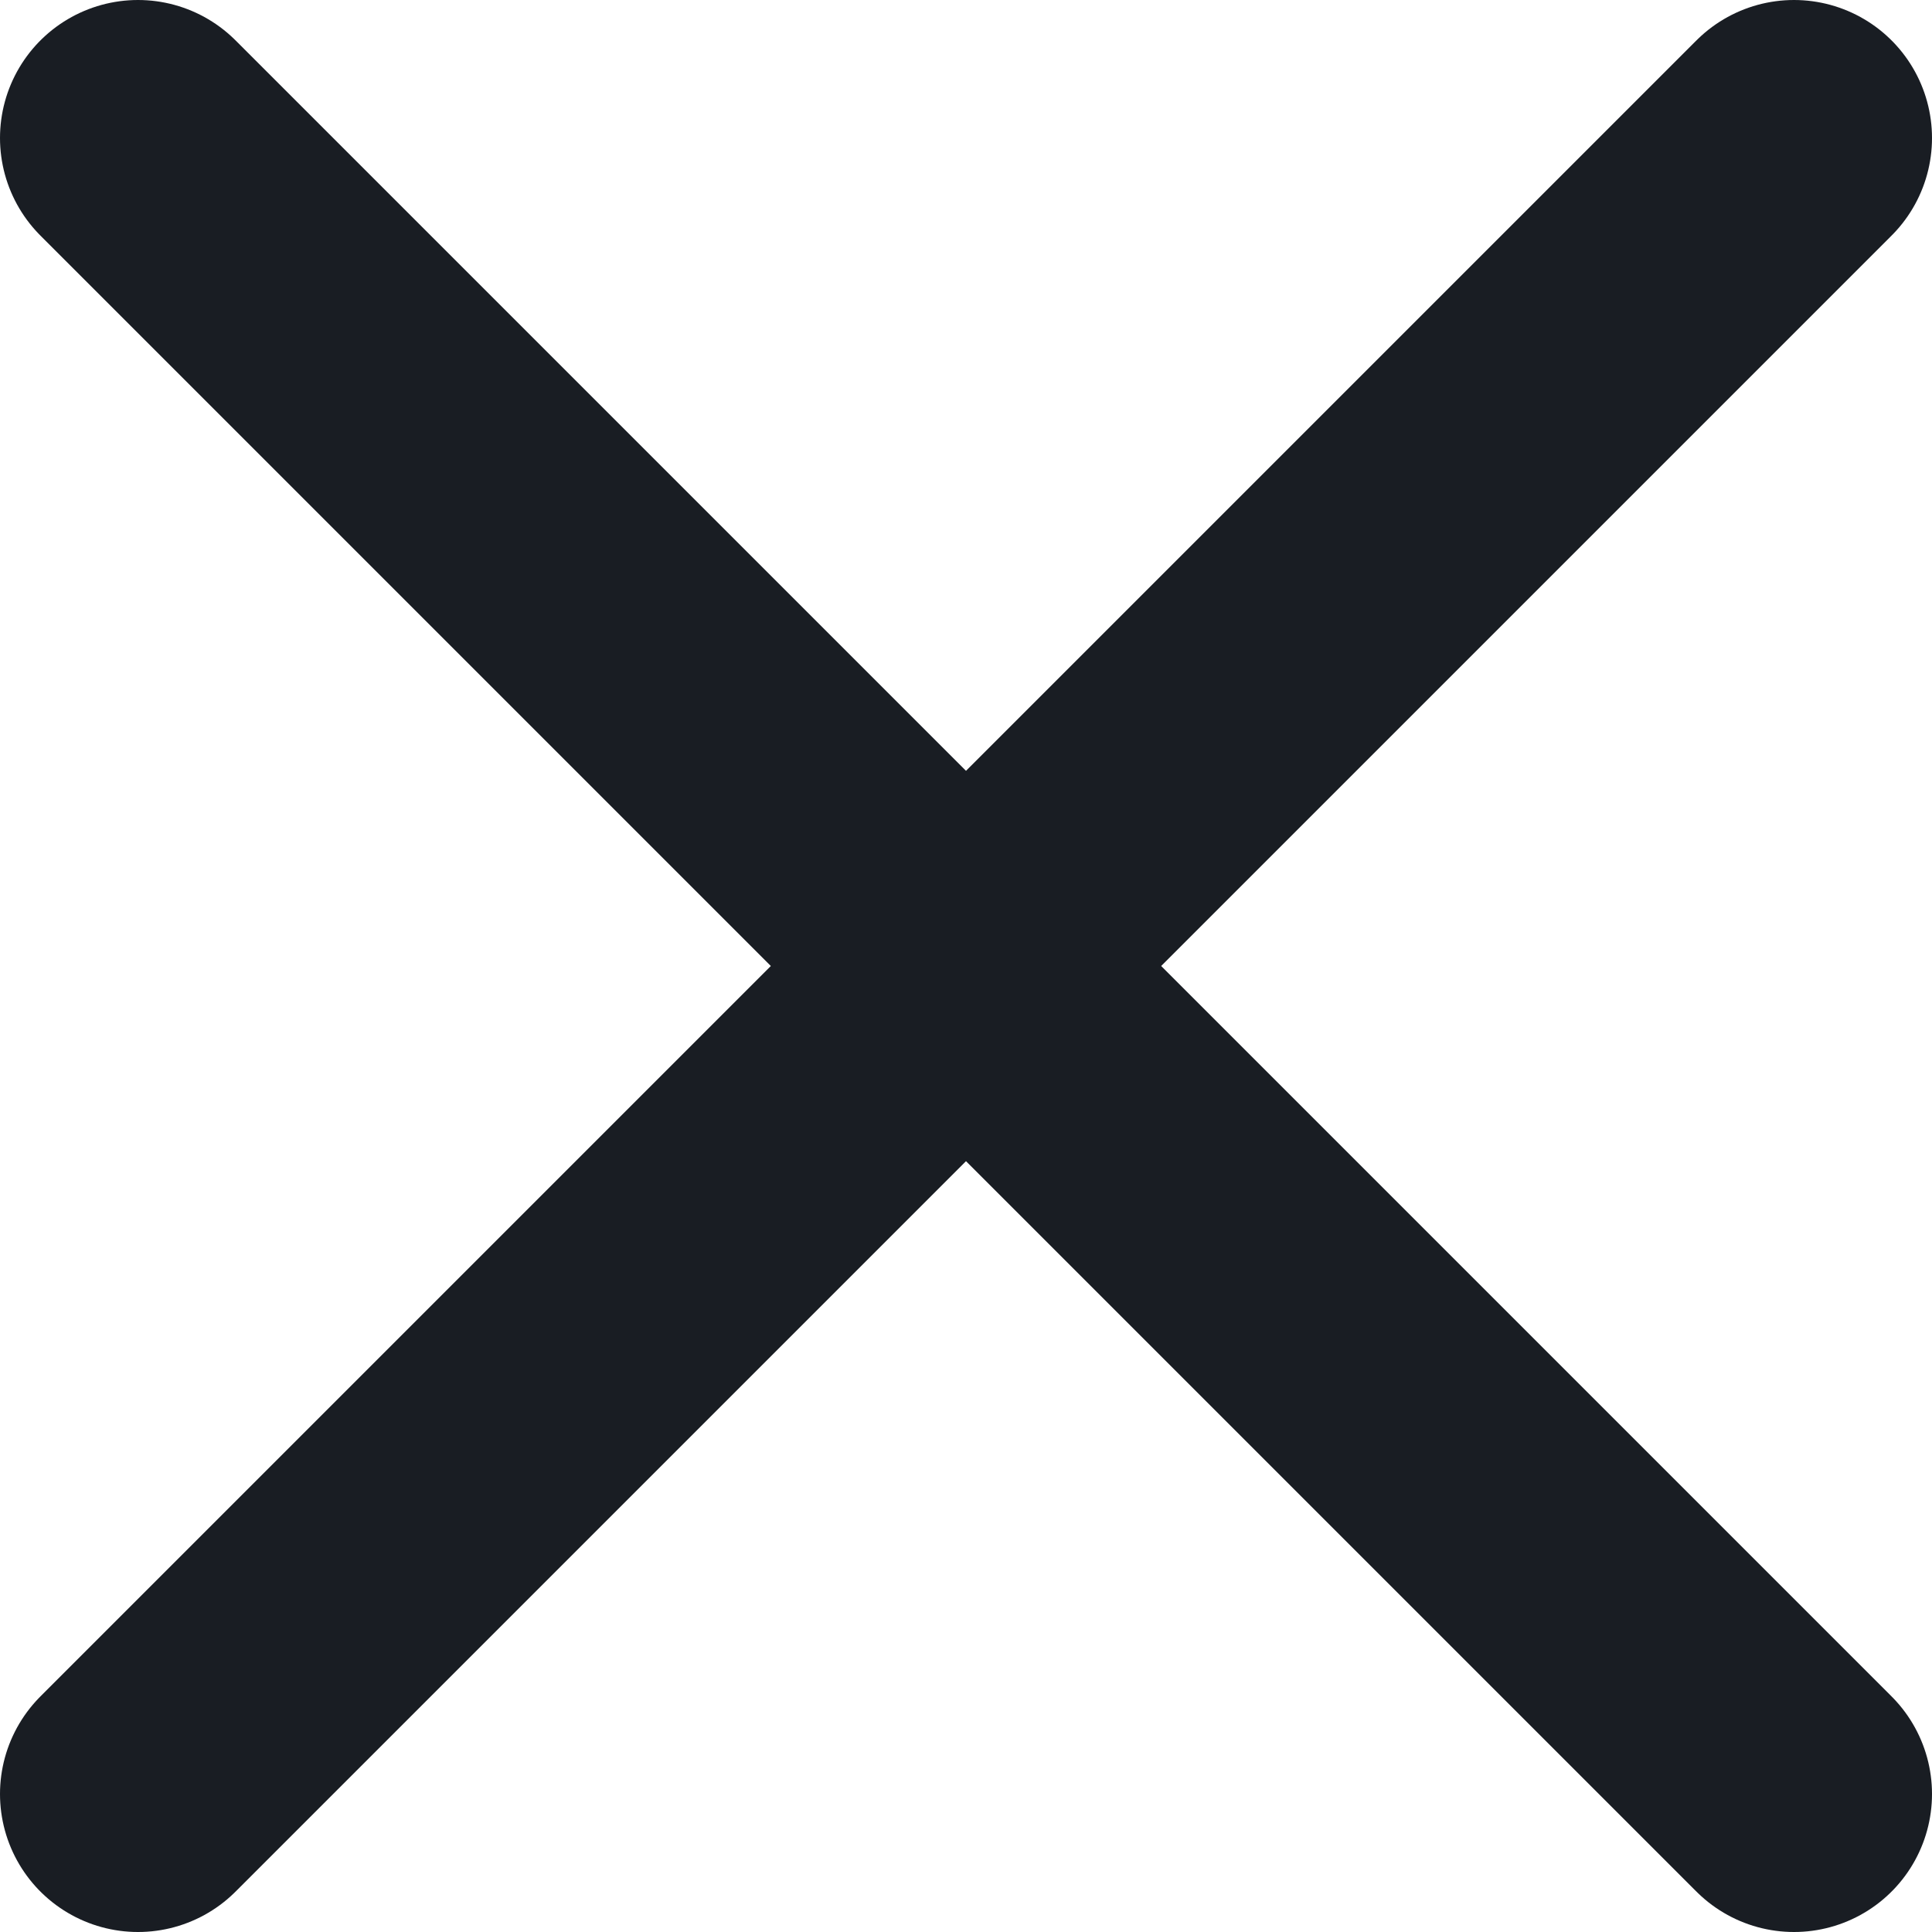 <svg width="14" height="14" viewBox="0 0 14 14" fill="none" xmlns="http://www.w3.org/2000/svg">
<path d="M13 1L1 13M1 1L13 13" stroke="#191D23" stroke-width="2" stroke-linecap="round" stroke-linejoin="round"/>
</svg>
